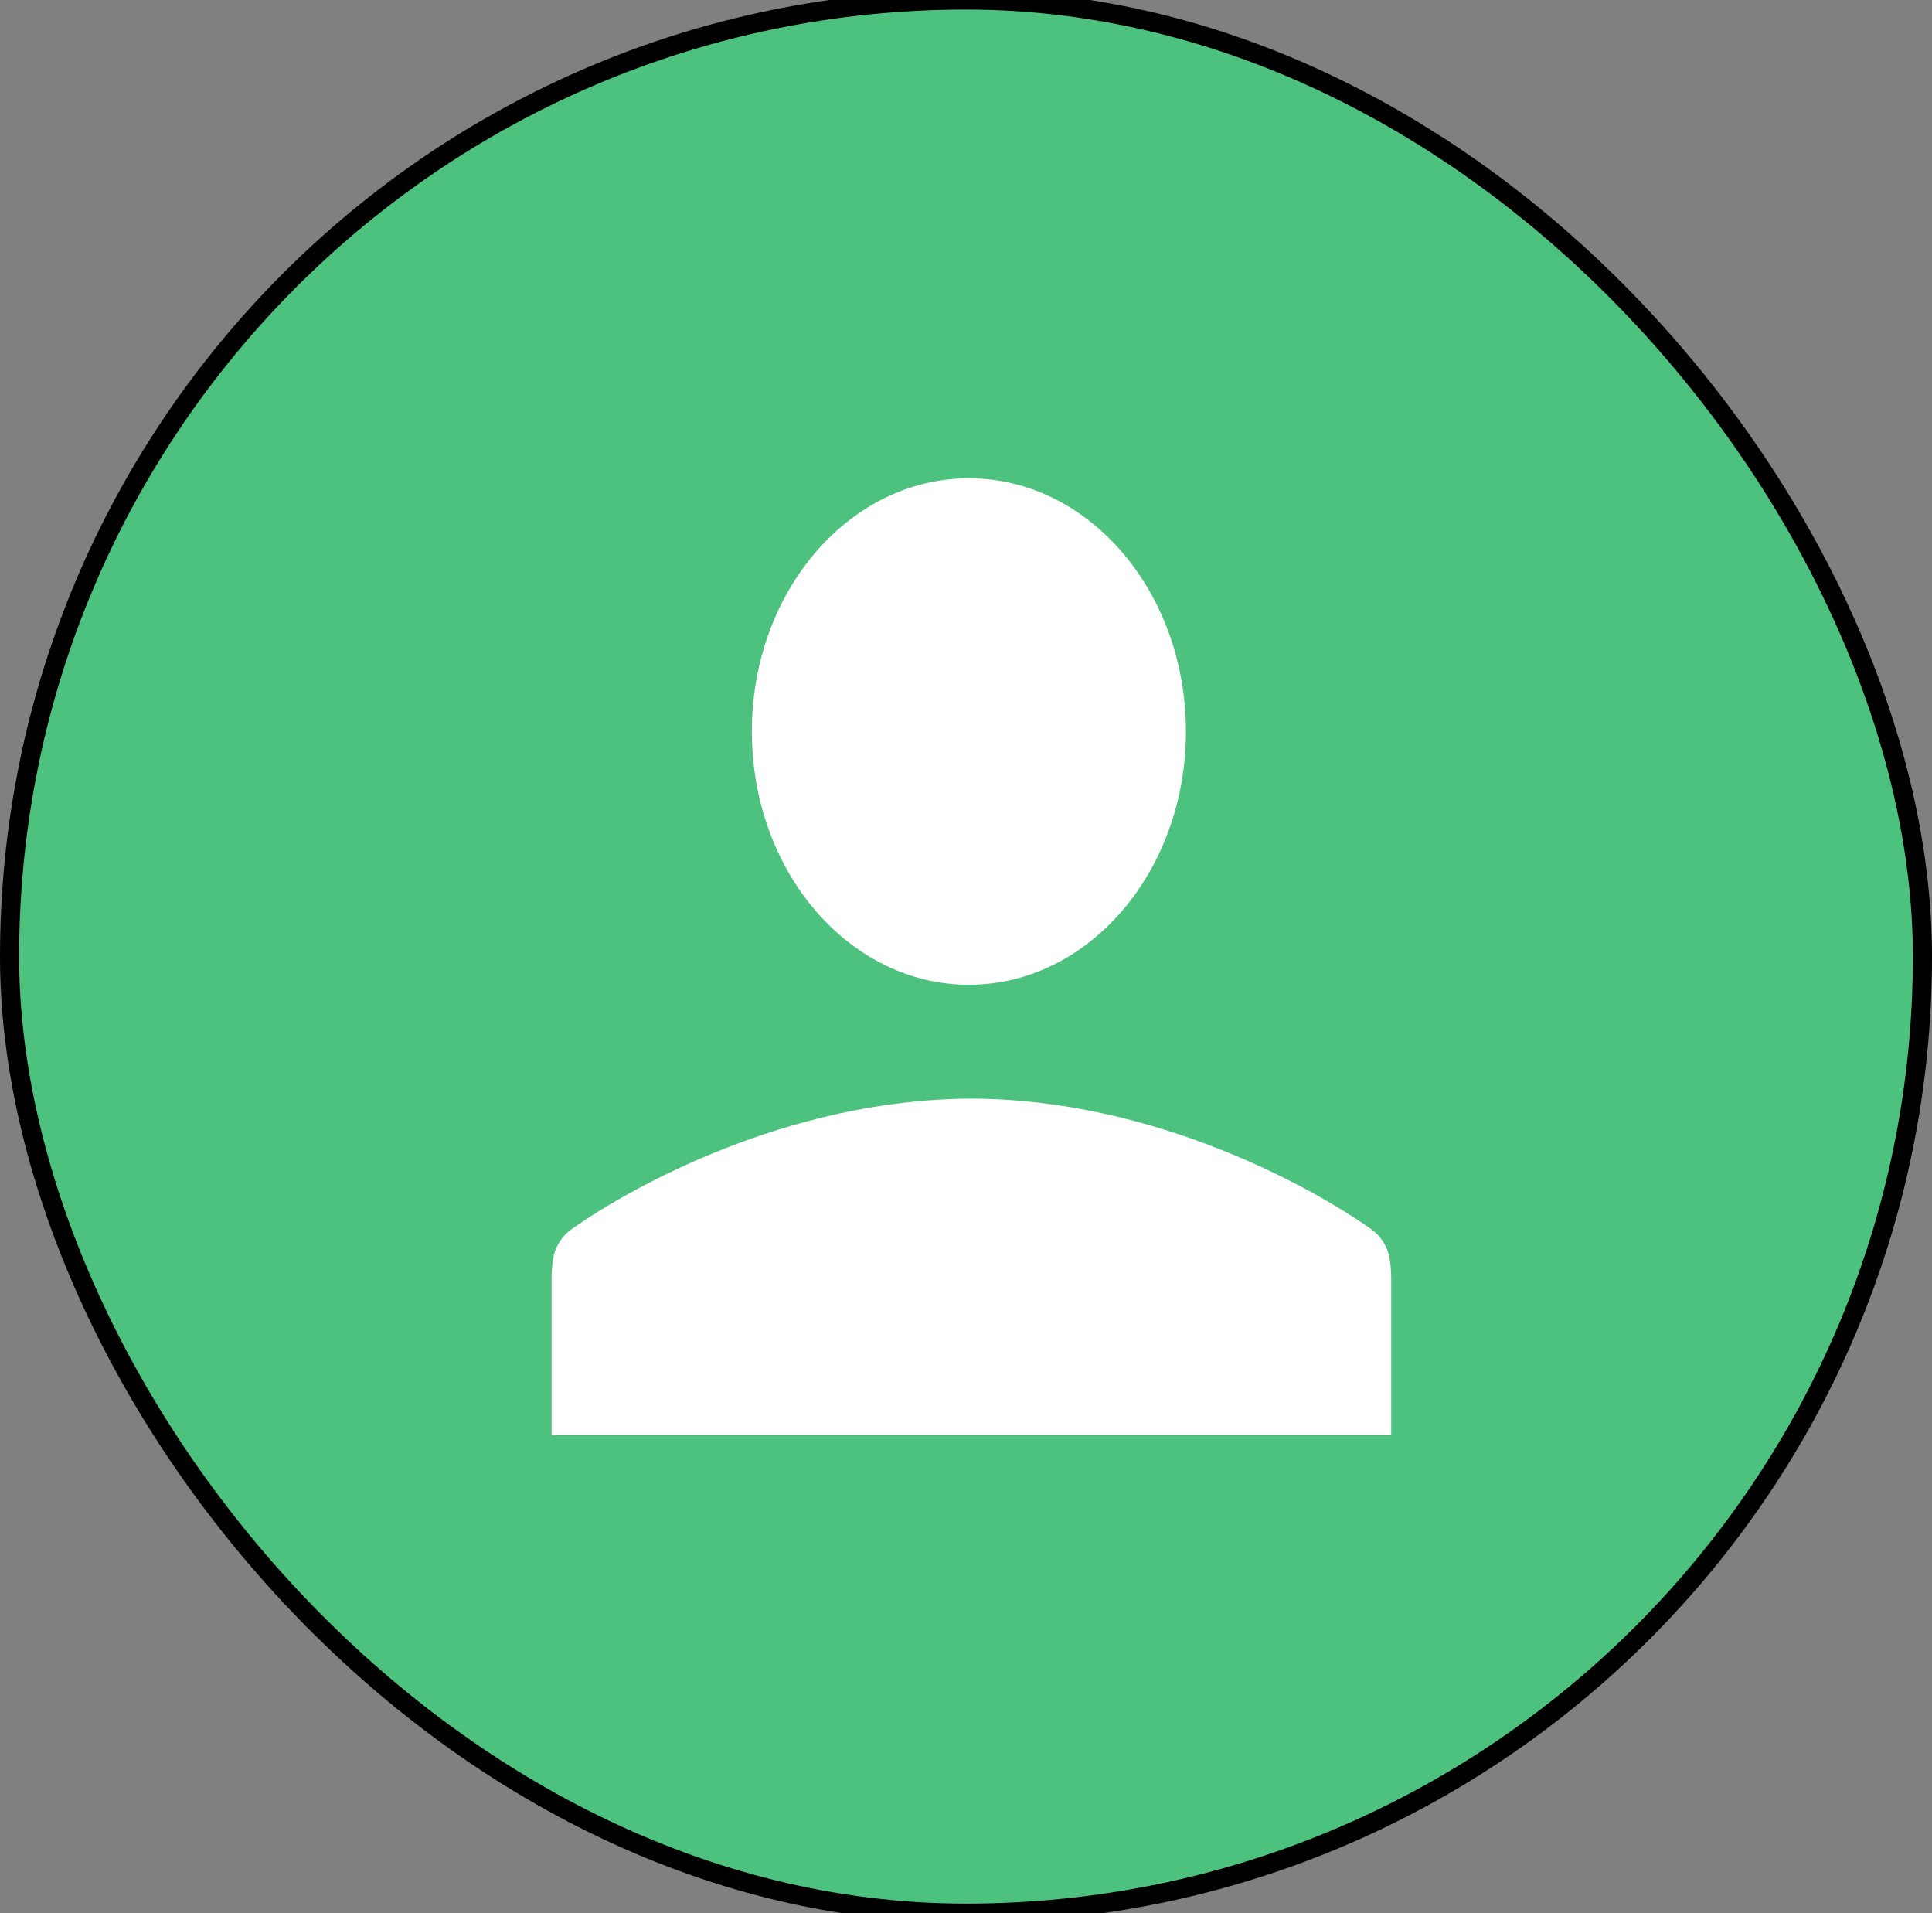 <svg fill="none" height="100" viewBox="0 0 101 100" width="101" xmlns="http://www.w3.org/2000/svg"><rect x="0" y="0" width="101" height="100" fill="#808080" stroke="none"/><rect fill="#4dc17e" height="100" rx="50" width="100" x=".5"/><rect height="100" rx="50" stroke="#000" width="100" x=".5"/><path d="m72.506 65.283c-.284-.631-.571-.861-.967-1.138-2.904-2.024-11.076-6.664-20.672-6.721v-.005c-.029 0-.057.003-.086.003s-.057-.003-.086-.003v.005c-9.595.057-17.768 4.697-20.67 6.721-.397.277-.681.507-.968 1.138-.232.516-.221 1.567-.221 1.567v8.15h43.893v-8.15s.01-1.051-.223-1.567zm-21.855-13.811c6.266 0 11.346-5.927 11.346-13.236s-5.08-13.236-11.346-13.236-11.346 5.926-11.346 13.236 5.08 13.236 11.346 13.236z" fill="#fff"/></svg>